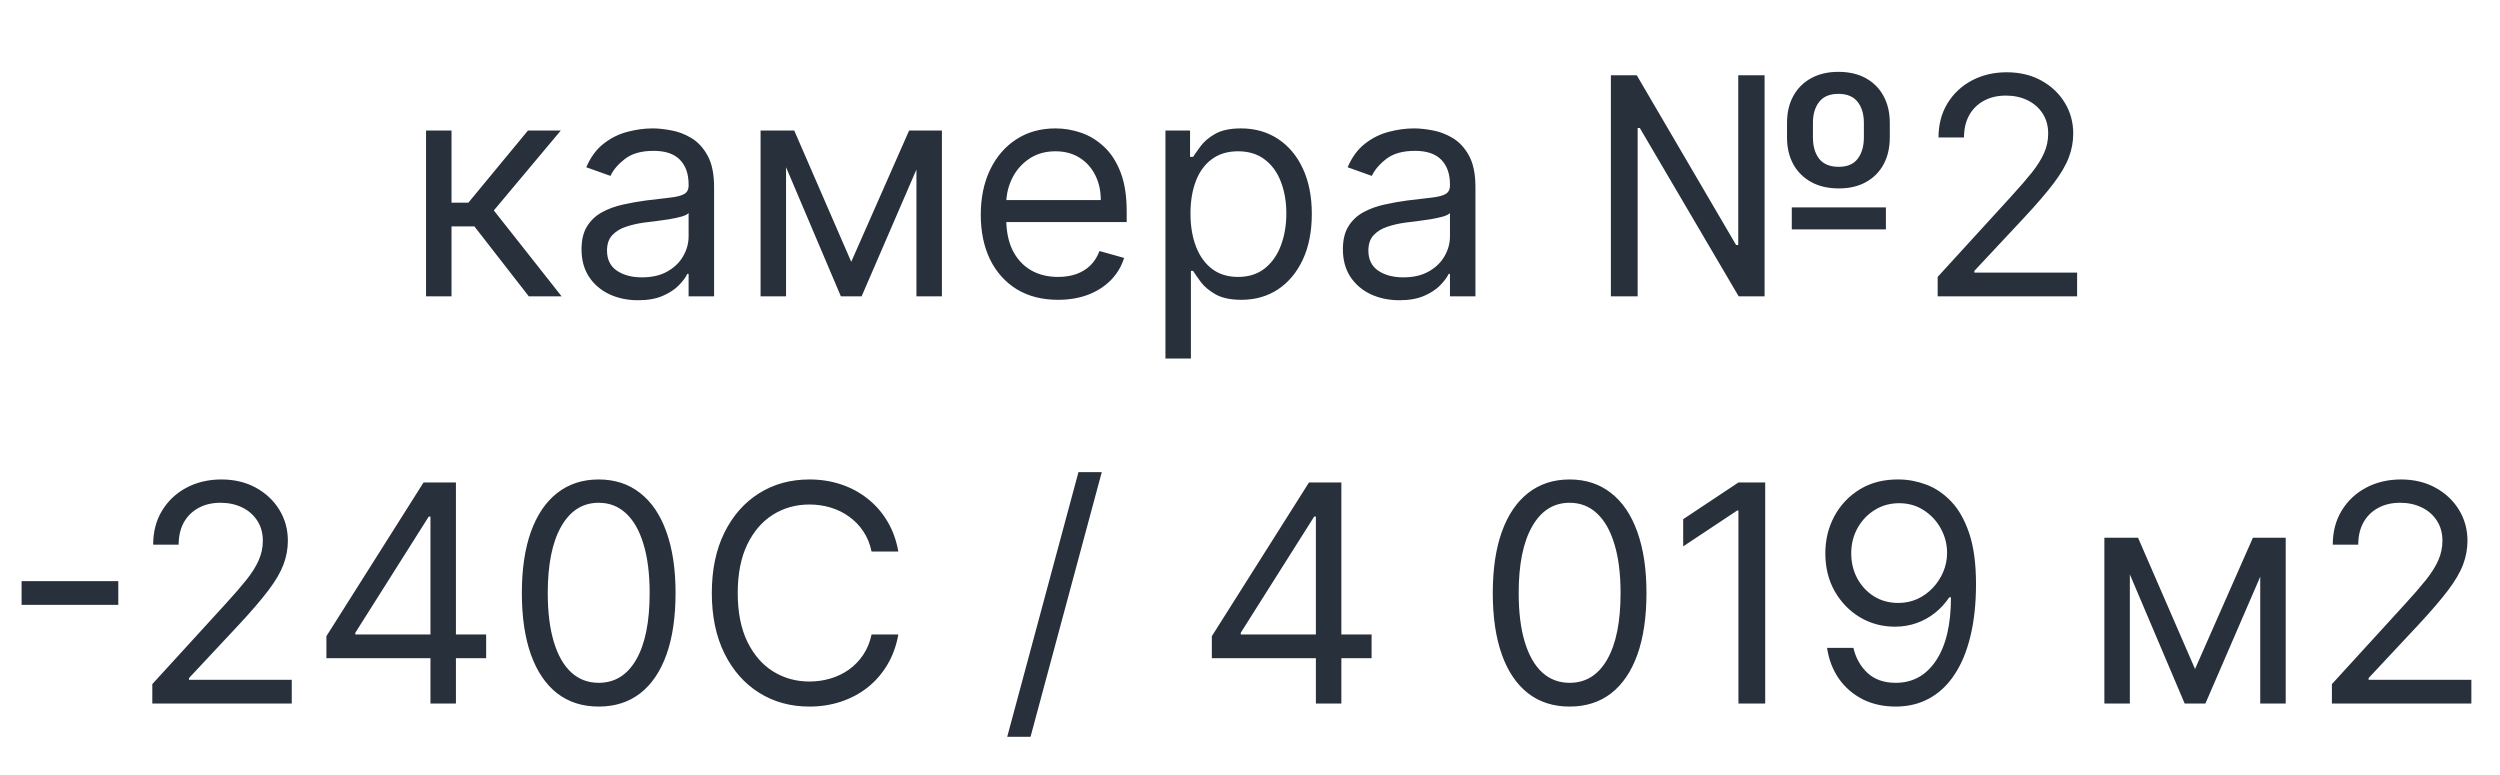 <?xml version="1.0" encoding="UTF-8"?> <svg xmlns="http://www.w3.org/2000/svg" width="329" height="102" viewBox="0 0 329 102" fill="none"><path d="M56.068 39V17.182H59.42V26.671H61.636L69.477 17.182H73.796L64.989 27.693L73.909 39H69.591L62.432 29.796H59.42V39H56.068ZM83.973 39.511C82.59 39.511 81.336 39.251 80.209 38.73C79.082 38.2 78.187 37.438 77.524 36.443C76.861 35.439 76.53 34.227 76.53 32.807C76.53 31.557 76.776 30.544 77.269 29.767C77.761 28.981 78.419 28.366 79.243 27.921C80.067 27.475 80.976 27.144 81.97 26.926C82.974 26.699 83.983 26.519 84.996 26.386C86.322 26.216 87.396 26.088 88.22 26.003C89.053 25.908 89.66 25.752 90.038 25.534C90.427 25.316 90.621 24.938 90.621 24.398V24.284C90.621 22.883 90.237 21.794 89.47 21.017C88.713 20.241 87.562 19.852 86.019 19.852C84.418 19.852 83.163 20.203 82.254 20.903C81.345 21.604 80.706 22.352 80.337 23.148L77.155 22.011C77.723 20.686 78.481 19.653 79.428 18.915C80.384 18.167 81.426 17.646 82.553 17.352C83.689 17.049 84.806 16.898 85.905 16.898C86.606 16.898 87.41 16.983 88.32 17.153C89.238 17.314 90.124 17.651 90.976 18.162C91.838 18.673 92.553 19.445 93.121 20.477C93.689 21.509 93.973 22.892 93.973 24.625V39H90.621V36.045H90.45C90.223 36.519 89.844 37.026 89.314 37.565C88.784 38.105 88.078 38.564 87.197 38.943C86.317 39.322 85.242 39.511 83.973 39.511ZM84.484 36.5C85.81 36.5 86.928 36.24 87.837 35.719C88.755 35.198 89.447 34.526 89.91 33.702C90.384 32.878 90.621 32.011 90.621 31.102V28.034C90.479 28.204 90.166 28.361 89.683 28.503C89.21 28.635 88.66 28.754 88.035 28.858C87.42 28.953 86.819 29.038 86.231 29.114C85.654 29.18 85.185 29.237 84.825 29.284C83.954 29.398 83.14 29.582 82.382 29.838C81.634 30.084 81.028 30.458 80.564 30.96C80.109 31.453 79.882 32.125 79.882 32.977C79.882 34.142 80.313 35.023 81.175 35.619C82.046 36.206 83.149 36.5 84.484 36.5ZM112.023 34.455L119.637 17.182H122.819L113.387 39H110.66L101.398 17.182H104.523L112.023 34.455ZM103.444 17.182V39H100.092V17.182H103.444ZM120.603 39V17.182H123.955V39H120.603ZM139.239 39.455C137.137 39.455 135.324 38.99 133.799 38.062C132.284 37.125 131.114 35.818 130.29 34.142C129.476 32.456 129.069 30.496 129.069 28.261C129.069 26.026 129.476 24.057 130.29 22.352C131.114 20.638 132.26 19.303 133.728 18.347C135.205 17.381 136.929 16.898 138.898 16.898C140.035 16.898 141.157 17.087 142.265 17.466C143.373 17.845 144.381 18.46 145.29 19.312C146.2 20.155 146.924 21.273 147.464 22.665C148.004 24.057 148.273 25.771 148.273 27.807V29.227H131.455V26.329H144.864C144.864 25.099 144.618 24 144.126 23.034C143.643 22.068 142.951 21.306 142.052 20.747C141.162 20.188 140.111 19.909 138.898 19.909C137.563 19.909 136.408 20.241 135.433 20.903C134.467 21.557 133.723 22.409 133.202 23.46C132.682 24.511 132.421 25.638 132.421 26.841V28.773C132.421 30.421 132.705 31.817 133.273 32.963C133.851 34.099 134.651 34.966 135.674 35.562C136.697 36.15 137.885 36.443 139.239 36.443C140.12 36.443 140.915 36.32 141.626 36.074C142.345 35.818 142.966 35.439 143.486 34.938C144.007 34.426 144.41 33.792 144.694 33.034L147.933 33.943C147.592 35.042 147.019 36.008 146.214 36.841C145.409 37.665 144.415 38.309 143.231 38.773C142.047 39.227 140.717 39.455 139.239 39.455ZM153.373 47.182V17.182H156.611V20.648H157.009C157.255 20.269 157.596 19.786 158.032 19.199C158.477 18.602 159.111 18.072 159.935 17.608C160.769 17.134 161.896 16.898 163.316 16.898C165.153 16.898 166.772 17.357 168.174 18.276C169.576 19.194 170.669 20.496 171.455 22.182C172.241 23.867 172.634 25.856 172.634 28.148C172.634 30.458 172.241 32.461 171.455 34.156C170.669 35.842 169.58 37.149 168.188 38.077C166.796 38.995 165.191 39.455 163.373 39.455C161.971 39.455 160.849 39.222 160.006 38.758C159.164 38.285 158.515 37.75 158.06 37.153C157.606 36.547 157.255 36.045 157.009 35.648H156.725V47.182H153.373ZM156.668 28.091C156.668 29.739 156.91 31.192 157.393 32.452C157.876 33.702 158.581 34.682 159.509 35.392C160.437 36.093 161.574 36.443 162.918 36.443C164.32 36.443 165.489 36.074 166.427 35.335C167.374 34.587 168.084 33.583 168.558 32.324C169.04 31.055 169.282 29.644 169.282 28.091C169.282 26.557 169.045 25.174 168.572 23.943C168.108 22.703 167.402 21.723 166.455 21.003C165.518 20.274 164.339 19.909 162.918 19.909C161.555 19.909 160.409 20.255 159.481 20.946C158.553 21.628 157.852 22.584 157.379 23.815C156.905 25.037 156.668 26.462 156.668 28.091ZM184.168 39.511C182.786 39.511 181.531 39.251 180.404 38.73C179.277 38.2 178.382 37.438 177.719 36.443C177.057 35.439 176.725 34.227 176.725 32.807C176.725 31.557 176.971 30.544 177.464 29.767C177.956 28.981 178.614 28.366 179.438 27.921C180.262 27.475 181.171 27.144 182.165 26.926C183.169 26.699 184.178 26.519 185.191 26.386C186.517 26.216 187.592 26.088 188.415 26.003C189.249 25.908 189.855 25.752 190.234 25.534C190.622 25.316 190.816 24.938 190.816 24.398V24.284C190.816 22.883 190.433 21.794 189.665 21.017C188.908 20.241 187.757 19.852 186.214 19.852C184.613 19.852 183.359 20.203 182.45 20.903C181.54 21.604 180.901 22.352 180.532 23.148L177.35 22.011C177.918 20.686 178.676 19.653 179.623 18.915C180.579 18.167 181.621 17.646 182.748 17.352C183.884 17.049 185.002 16.898 186.1 16.898C186.801 16.898 187.606 16.983 188.515 17.153C189.433 17.314 190.319 17.651 191.171 18.162C192.033 18.673 192.748 19.445 193.316 20.477C193.884 21.509 194.168 22.892 194.168 24.625V39H190.816V36.045H190.646C190.418 36.519 190.04 37.026 189.509 37.565C188.979 38.105 188.273 38.564 187.393 38.943C186.512 39.322 185.437 39.511 184.168 39.511ZM184.68 36.5C186.005 36.5 187.123 36.24 188.032 35.719C188.951 35.198 189.642 34.526 190.106 33.702C190.579 32.878 190.816 32.011 190.816 31.102V28.034C190.674 28.204 190.361 28.361 189.879 28.503C189.405 28.635 188.856 28.754 188.231 28.858C187.615 28.953 187.014 29.038 186.427 29.114C185.849 29.18 185.38 29.237 185.021 29.284C184.149 29.398 183.335 29.582 182.577 29.838C181.829 30.084 181.223 30.458 180.759 30.96C180.305 31.453 180.077 32.125 180.077 32.977C180.077 34.142 180.508 35.023 181.37 35.619C182.241 36.206 183.344 36.5 184.68 36.5ZM211.991 39V9.909H215.401L228.469 32.239H228.753V9.909H232.219V39H228.81L215.798 16.841H215.514V39H211.991ZM235.798 30.193V27.296H248.185V30.193H235.798ZM241.991 24.796C240.59 24.796 239.378 24.516 238.355 23.957C237.342 23.399 236.556 22.617 235.997 21.614C235.448 20.61 235.173 19.436 235.173 18.091V16.159C235.173 14.814 235.448 13.64 235.997 12.636C236.546 11.633 237.328 10.851 238.341 10.293C239.354 9.734 240.552 9.455 241.935 9.455C243.336 9.455 244.539 9.734 245.543 10.293C246.556 10.851 247.332 11.633 247.872 12.636C248.421 13.64 248.696 14.814 248.696 16.159V18.091C248.696 19.436 248.426 20.61 247.886 21.614C247.347 22.617 246.575 23.399 245.571 23.957C244.567 24.516 243.374 24.796 241.991 24.796ZM241.991 21.954C243.099 21.954 243.923 21.604 244.463 20.903C245.012 20.193 245.287 19.256 245.287 18.091V16.159C245.287 15.023 245.012 14.104 244.463 13.403C243.914 12.703 243.071 12.352 241.935 12.352C240.798 12.352 239.955 12.703 239.406 13.403C238.857 14.104 238.582 15.023 238.582 16.159V18.091C238.582 19.256 238.857 20.193 239.406 20.903C239.965 21.604 240.827 21.954 241.991 21.954ZM254.996 39V36.443L264.598 25.932C265.725 24.701 266.653 23.631 267.382 22.722C268.111 21.803 268.651 20.941 269.001 20.136C269.361 19.322 269.541 18.47 269.541 17.579C269.541 16.557 269.295 15.671 268.803 14.923C268.32 14.175 267.657 13.598 266.814 13.19C265.971 12.783 265.024 12.579 263.973 12.579C262.856 12.579 261.88 12.812 261.047 13.276C260.223 13.73 259.584 14.369 259.129 15.193C258.684 16.017 258.462 16.983 258.462 18.091H255.109C255.109 16.386 255.502 14.89 256.288 13.602C257.074 12.314 258.144 11.311 259.499 10.591C260.862 9.871 262.392 9.511 264.087 9.511C265.791 9.511 267.302 9.871 268.618 10.591C269.934 11.311 270.966 12.281 271.714 13.503C272.463 14.724 272.837 16.083 272.837 17.579C272.837 18.65 272.643 19.696 272.254 20.719C271.875 21.732 271.213 22.864 270.266 24.114C269.328 25.354 268.026 26.869 266.359 28.659L259.825 35.648V35.875H273.348V39H254.996Z" fill="#27303B"></path><path d="M15.568 76.478V79.603H2.841V76.478H15.568ZM20.043 92.586V90.029L29.645 79.518C30.772 78.287 31.7 77.217 32.429 76.308C33.158 75.389 33.698 74.527 34.048 73.722C34.408 72.908 34.588 72.056 34.588 71.165C34.588 70.143 34.342 69.257 33.849 68.509C33.367 67.761 32.704 67.183 31.861 66.776C31.018 66.369 30.071 66.165 29.02 66.165C27.902 66.165 26.927 66.397 26.094 66.862C25.27 67.316 24.631 67.955 24.176 68.779C23.731 69.603 23.509 70.569 23.509 71.677H20.156C20.156 69.972 20.549 68.476 21.335 67.188C22.121 65.9 23.191 64.897 24.546 64.177C25.909 63.457 27.438 63.097 29.134 63.097C30.838 63.097 32.349 63.457 33.665 64.177C34.981 64.897 36.013 65.867 36.761 67.089C37.51 68.31 37.883 69.669 37.883 71.165C37.883 72.236 37.689 73.282 37.301 74.305C36.922 75.318 36.26 76.45 35.312 77.7C34.375 78.94 33.073 80.455 31.406 82.245L24.872 89.234V89.461H38.395V92.586H20.043ZM42.955 86.62V83.722L55.739 63.495H57.841V67.984H56.42L46.761 83.268V83.495H63.977V86.62H42.955ZM56.648 92.586V85.739V84.39V63.495H60V92.586H56.648ZM78.789 92.984C76.649 92.984 74.826 92.401 73.32 91.237C71.815 90.062 70.664 88.362 69.869 86.137C69.073 83.902 68.675 81.203 68.675 78.04C68.675 74.897 69.073 72.212 69.869 69.987C70.674 67.752 71.829 66.047 73.335 64.873C74.85 63.689 76.668 63.097 78.789 63.097C80.91 63.097 82.724 63.689 84.229 64.873C85.745 66.047 86.9 67.752 87.695 69.987C88.5 72.212 88.903 74.897 88.903 78.04C88.903 81.203 88.505 83.902 87.71 86.137C86.914 88.362 85.763 90.062 84.258 91.237C82.752 92.401 80.929 92.984 78.789 92.984ZM78.789 89.859C80.91 89.859 82.558 88.836 83.732 86.79C84.906 84.745 85.494 81.828 85.494 78.04C85.494 75.522 85.224 73.377 84.684 71.606C84.154 69.835 83.387 68.486 82.383 67.558C81.388 66.629 80.191 66.165 78.789 66.165C76.687 66.165 75.044 67.202 73.86 69.276C72.676 71.341 72.085 74.262 72.085 78.04C72.085 80.559 72.35 82.7 72.88 84.461C73.41 86.222 74.173 87.562 75.167 88.481C76.171 89.399 77.378 89.859 78.789 89.859ZM118.221 72.586H114.698C114.49 71.573 114.125 70.683 113.604 69.915C113.093 69.148 112.468 68.504 111.729 67.984C111 67.453 110.191 67.056 109.3 66.79C108.41 66.525 107.482 66.393 106.516 66.393C104.755 66.393 103.159 66.838 101.729 67.728C100.309 68.618 99.177 69.93 98.335 71.663C97.501 73.396 97.085 75.522 97.085 78.04C97.085 80.559 97.501 82.685 98.335 84.418C99.177 86.151 100.309 87.463 101.729 88.353C103.159 89.243 104.755 89.688 106.516 89.688C107.482 89.688 108.41 89.556 109.3 89.29C110.191 89.025 111 88.632 111.729 88.112C112.468 87.581 113.093 86.933 113.604 86.165C114.125 85.389 114.49 84.499 114.698 83.495H118.221C117.956 84.982 117.473 86.312 116.772 87.487C116.071 88.661 115.2 89.66 114.158 90.484C113.117 91.298 111.947 91.918 110.65 92.344C109.362 92.771 107.984 92.984 106.516 92.984C104.035 92.984 101.829 92.378 99.897 91.165C97.965 89.953 96.445 88.23 95.337 85.995C94.229 83.76 93.675 81.109 93.675 78.04C93.675 74.972 94.229 72.321 95.337 70.086C96.445 67.851 97.965 66.128 99.897 64.915C101.829 63.703 104.035 63.097 106.516 63.097C107.984 63.097 109.362 63.31 110.65 63.736C111.947 64.163 113.117 64.788 114.158 65.612C115.2 66.426 116.071 67.42 116.772 68.594C117.473 69.759 117.956 71.09 118.221 72.586ZM144.993 62.131L135.618 96.961H132.55L141.925 62.131H144.993ZM159.478 86.62V83.722L172.262 63.495H174.364V67.984H172.944L163.285 83.268V83.495H180.501V86.62H159.478ZM173.171 92.586V85.739V84.39V63.495H176.523V92.586H173.171ZM206.562 92.984C204.422 92.984 202.599 92.401 201.094 91.237C199.588 90.062 198.437 88.362 197.642 86.137C196.847 83.902 196.449 81.203 196.449 78.04C196.449 74.897 196.847 72.212 197.642 69.987C198.447 67.752 199.602 66.047 201.108 64.873C202.623 63.689 204.441 63.097 206.562 63.097C208.684 63.097 210.497 63.689 212.003 64.873C213.518 66.047 214.673 67.752 215.469 69.987C216.274 72.212 216.676 74.897 216.676 78.04C216.676 81.203 216.278 83.902 215.483 86.137C214.687 88.362 213.537 90.062 212.031 91.237C210.526 92.401 208.703 92.984 206.562 92.984ZM206.562 89.859C208.684 89.859 210.331 88.836 211.506 86.79C212.68 84.745 213.267 81.828 213.267 78.04C213.267 75.522 212.997 73.377 212.457 71.606C211.927 69.835 211.16 68.486 210.156 67.558C209.162 66.629 207.964 66.165 206.562 66.165C204.46 66.165 202.817 67.202 201.634 69.276C200.45 71.341 199.858 74.262 199.858 78.04C199.858 80.559 200.123 82.7 200.653 84.461C201.184 86.222 201.946 87.562 202.94 88.481C203.944 89.399 205.151 89.859 206.562 89.859ZM232.301 63.495V92.586H228.778V67.188H228.608L221.506 71.904V68.325L228.778 63.495H232.301ZM249.929 63.097C251.122 63.107 252.315 63.334 253.509 63.779C254.702 64.224 255.791 64.963 256.776 65.995C257.76 67.018 258.551 68.415 259.148 70.185C259.744 71.956 260.043 74.177 260.043 76.847C260.043 79.433 259.796 81.729 259.304 83.737C258.821 85.735 258.12 87.42 257.202 88.793C256.293 90.166 255.185 91.208 253.878 91.918C252.58 92.629 251.113 92.984 249.474 92.984C247.846 92.984 246.392 92.662 245.114 92.018C243.845 91.364 242.803 90.46 241.989 89.305C241.184 88.14 240.668 86.79 240.44 85.256H243.906C244.219 86.592 244.839 87.695 245.767 88.566C246.705 89.428 247.94 89.859 249.474 89.859C251.719 89.859 253.49 88.879 254.787 86.918C256.094 84.958 256.747 82.188 256.747 78.609H256.52C255.99 79.404 255.36 80.091 254.631 80.668C253.901 81.246 253.092 81.691 252.202 82.004C251.312 82.316 250.365 82.472 249.361 82.472C247.694 82.472 246.165 82.06 244.773 81.237C243.39 80.403 242.282 79.262 241.449 77.813C240.625 76.355 240.213 74.688 240.213 72.813C240.213 71.033 240.611 69.404 241.406 67.927C242.211 66.44 243.338 65.256 244.787 64.376C246.245 63.495 247.959 63.069 249.929 63.097ZM249.929 66.222C248.736 66.222 247.661 66.521 246.705 67.117C245.758 67.704 245.005 68.5 244.446 69.504C243.897 70.498 243.622 71.601 243.622 72.813C243.622 74.025 243.887 75.129 244.418 76.123C244.957 77.108 245.691 77.894 246.619 78.481C247.557 79.058 248.622 79.347 249.815 79.347C250.715 79.347 251.553 79.172 252.33 78.822C253.106 78.462 253.783 77.974 254.361 77.359C254.948 76.734 255.407 76.028 255.739 75.242C256.07 74.447 256.236 73.618 256.236 72.756C256.236 71.62 255.961 70.555 255.412 69.56C254.872 68.566 254.124 67.761 253.168 67.146C252.221 66.53 251.141 66.222 249.929 66.222ZM288.867 88.04L296.481 70.768H299.663L290.231 92.586H287.504L278.242 70.768H281.367L288.867 88.04ZM280.288 70.768V92.586H276.935V70.768H280.288ZM297.447 92.586V70.768H300.799V92.586H297.447ZM306.879 92.586V90.029L316.481 79.518C317.608 78.287 318.536 77.217 319.265 76.308C319.994 75.389 320.534 74.527 320.884 73.722C321.244 72.908 321.424 72.056 321.424 71.165C321.424 70.143 321.178 69.257 320.685 68.509C320.202 67.761 319.54 67.183 318.697 66.776C317.854 66.369 316.907 66.165 315.856 66.165C314.738 66.165 313.763 66.397 312.93 66.862C312.106 67.316 311.467 67.955 311.012 68.779C310.567 69.603 310.344 70.569 310.344 71.677H306.992C306.992 69.972 307.385 68.476 308.171 67.188C308.957 65.9 310.027 64.897 311.381 64.177C312.745 63.457 314.274 63.097 315.969 63.097C317.674 63.097 319.184 63.457 320.501 64.177C321.817 64.897 322.849 65.867 323.597 67.089C324.345 68.31 324.719 69.669 324.719 71.165C324.719 72.236 324.525 73.282 324.137 74.305C323.758 75.318 323.095 76.45 322.148 77.7C321.211 78.94 319.909 80.455 318.242 82.245L311.708 89.234V89.461H325.231V92.586H306.879Z" fill="#27303B"></path></svg> 